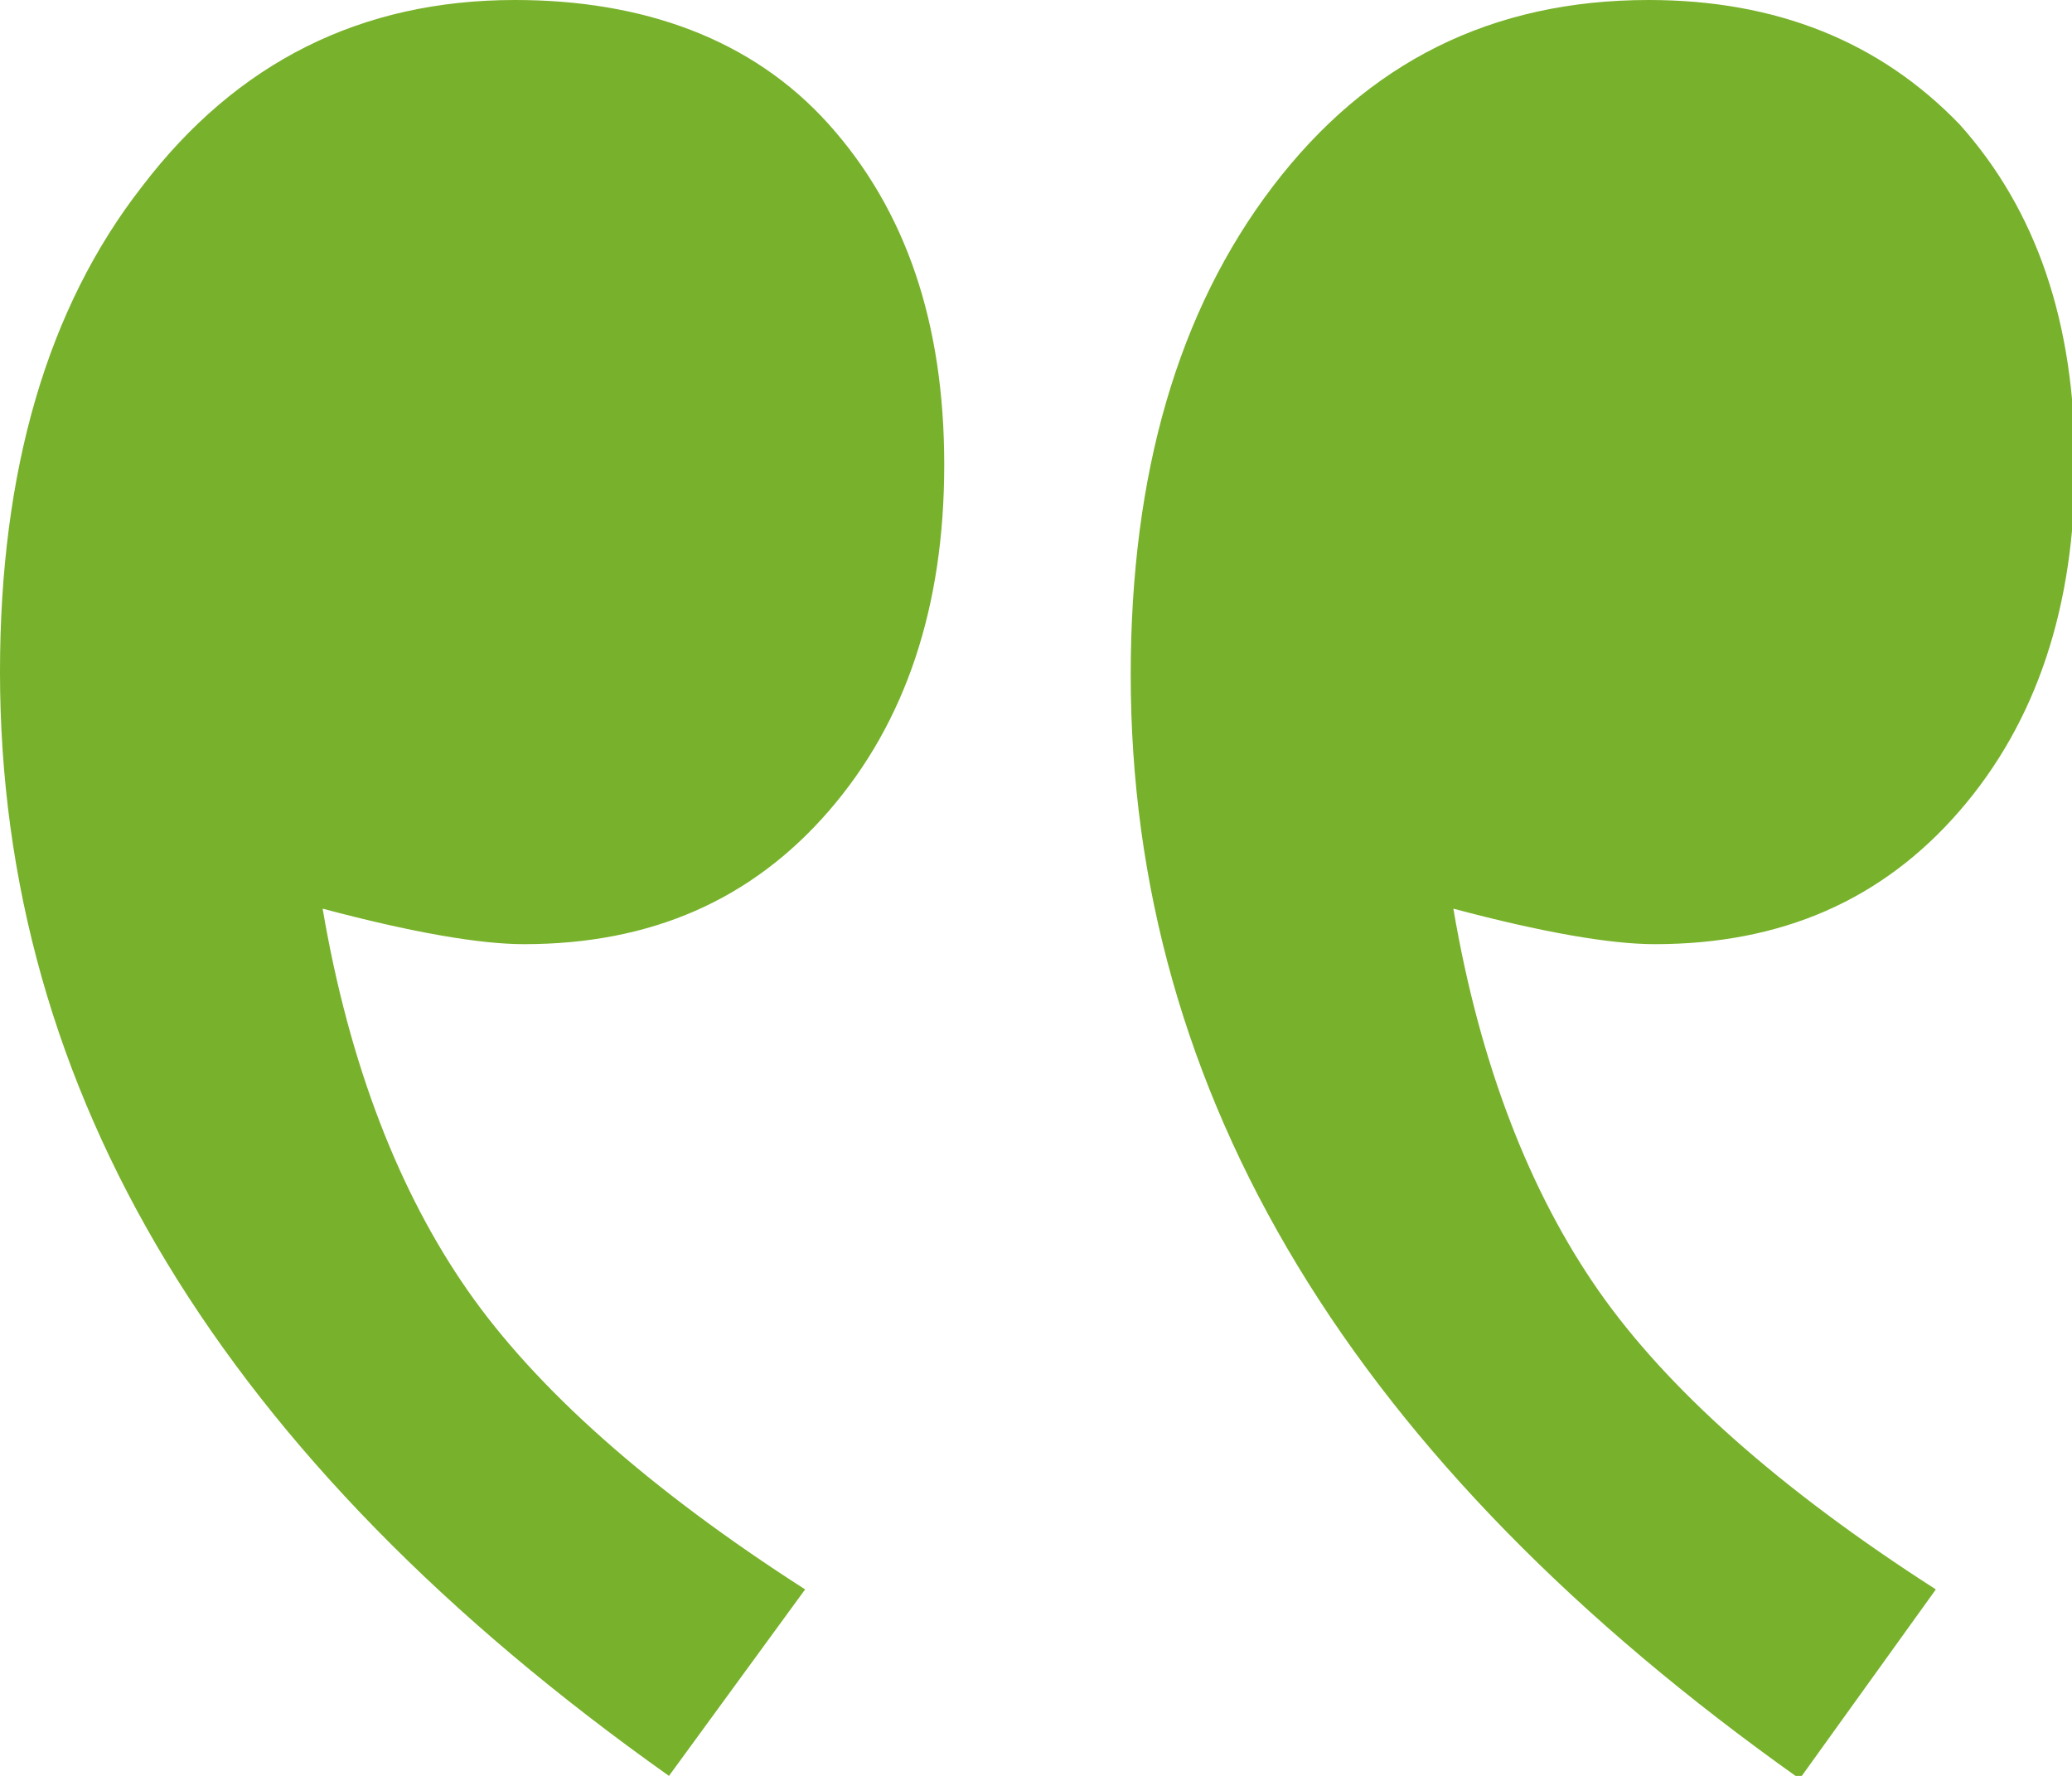 <svg xmlns="http://www.w3.org/2000/svg" id="Calque_1" x="0" y="0" version="1.1" width="70" height="60" viewBox="0 0 70 60" xml:space="preserve">
<path fill="#78b12b" d="M27.2 53.7c-5.3-3.4-9.1-6.8-11.4-10.1-2.3-3.3-4-7.6-4.9-12.9 3 .8 5.3 1.2 6.8 1.2 4.3 0 7.7-1.5 10.3-4.5 2.6-3 3.9-6.9 3.9-11.7S30.6 7.1 28 4.2 21.7 0 17.4 0C12.2 0 8 2.1 4.8 6.3 1.6 10.4 0 15.9 0 22.7 0 36.9 7.5 49.3 22.6 60l4.6-6.3zM65.4 53.7c-5.3-3.4-9.1-6.8-11.4-10.1-2.3-3.3-4-7.6-4.9-12.9 3 .8 5.3 1.2 6.8 1.2 4.3 0 7.7-1.5 10.3-4.5 2.6-3 3.9-6.9 3.9-11.7s-1.3-8.6-3.9-11.5C63.5 1.4 60 0 55.7 0 50.4 0 46.2 2.1 43 6.3c-3.2 4.2-4.8 9.7-4.8 16.5 0 14.2 7.5 26.6 22.6 37.3l4.6-6.4z" />
</svg>